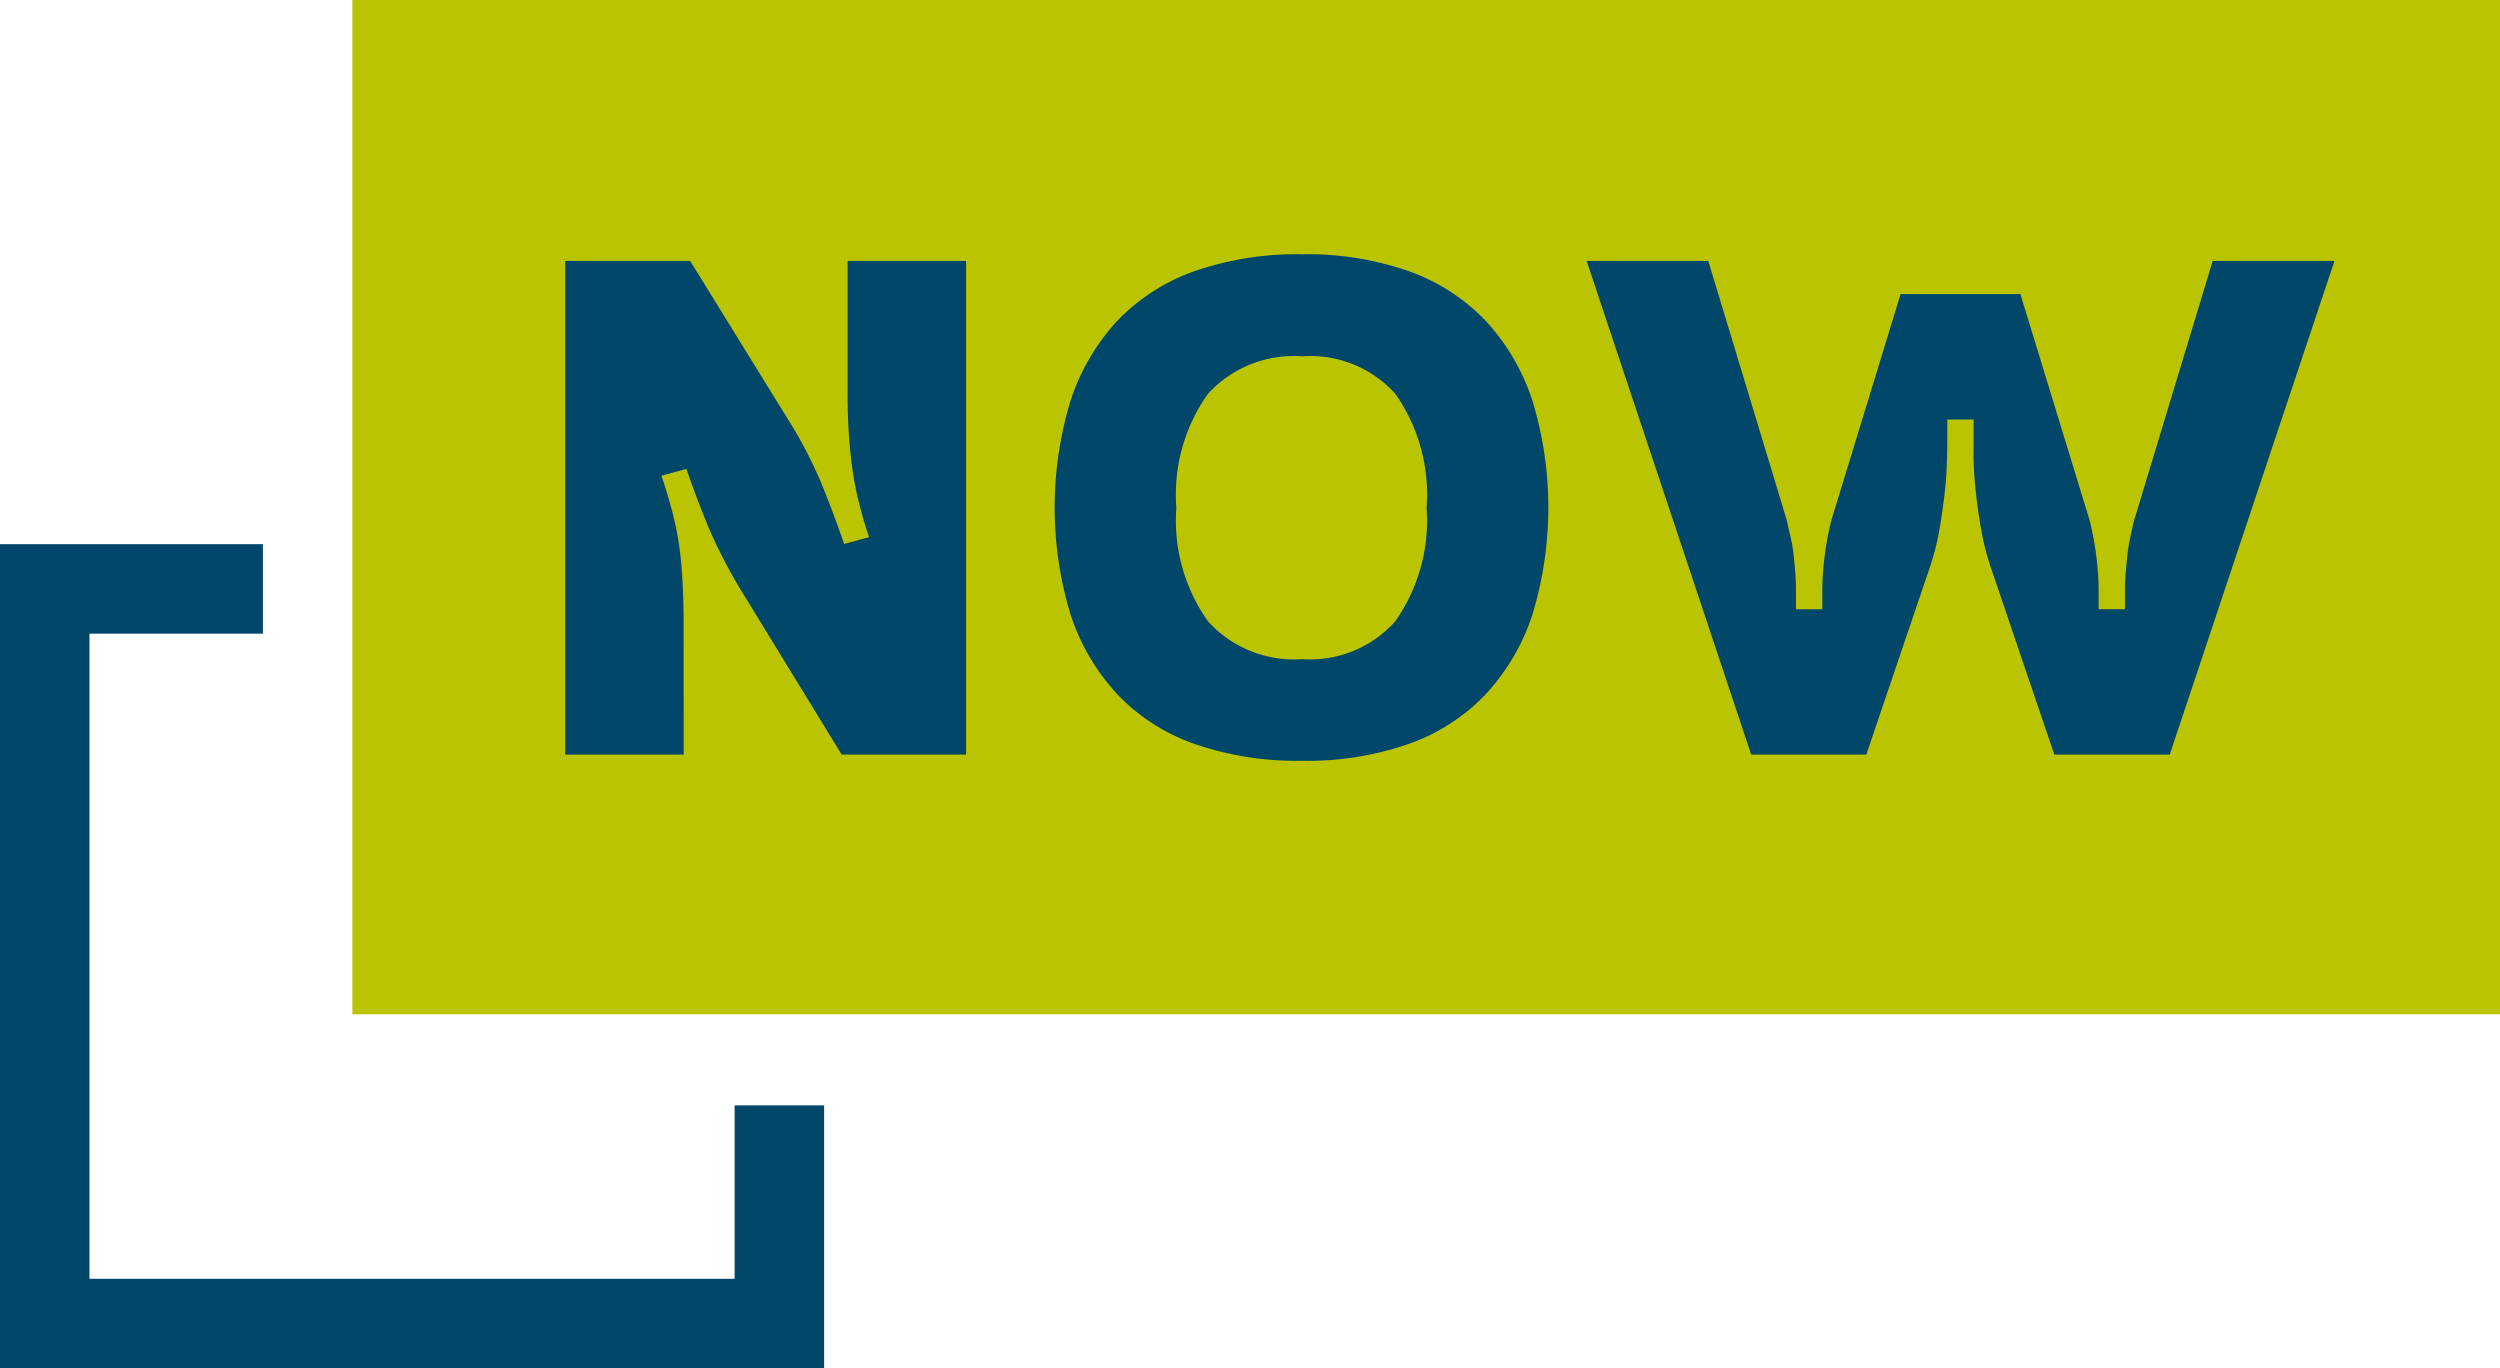 <svg id="Raggruppa_4" data-name="Raggruppa 4" xmlns="http://www.w3.org/2000/svg" xmlns:xlink="http://www.w3.org/1999/xlink" width="60.033" height="32.857" viewBox="0 0 60.033 32.857">
  <defs>
    <clipPath id="clip-path">
      <rect id="Rettangolo_2" data-name="Rettangolo 2" width="60.033" height="32.857" fill="none"/>
    </clipPath>
  </defs>
  <rect id="Rettangolo_1" data-name="Rettangolo 1" width="51.572" height="24.357" transform="translate(8.461)" fill="#bbc400"/>
  <path id="Tracciato_1" data-name="Tracciato 1" d="M0,54.185v19.79H19.79V67.661H17.641v4.165H2.149V56.334H6.313V54.185Z" transform="translate(0 -41.118)" fill="#00476a"/>
  <g id="Raggruppa_3" data-name="Raggruppa 3">
    <g id="Raggruppa_2" data-name="Raggruppa 2" clip-path="url(#clip-path)">
      <path id="Tracciato_2" data-name="Tracciato 2" d="M59.23,37.884H56.385V26.029h3l2.371,3.839a10.53,10.53,0,0,1,.79,1.526q.284.7.537,1.431l.6-.164a7.65,7.65,0,0,1-.222-.744,7.554,7.554,0,0,1-.164-.78q-.064-.421-.1-.927t-.031-1.15V26.029h2.845V37.884H63.024L60.67,34.041a12.311,12.311,0,0,1-.838-1.6q-.286-.69-.537-1.418l-.6.164q.127.378.228.741a7.536,7.536,0,0,1,.174.784,9.158,9.158,0,0,1,.1.927q.031.506.031,1.15Z" transform="translate(-42.812 -19.763)" fill="#00476a"/>
      <path id="Tracciato_3" data-name="Tracciato 3" d="M111.149,25.365a7.393,7.393,0,0,1,2.545.4,4.777,4.777,0,0,1,1.85,1.184,5.2,5.2,0,0,1,1.13,1.914,8.819,8.819,0,0,1,0,5.17,5.18,5.18,0,0,1-1.13,1.911,4.711,4.711,0,0,1-1.85,1.184,7.393,7.393,0,0,1-2.545.4,7.511,7.511,0,0,1-2.569-.4,4.7,4.7,0,0,1-1.856-1.184,5.172,5.172,0,0,1-1.13-1.911,8.819,8.819,0,0,1,0-5.17,5.186,5.186,0,0,1,1.13-1.914,4.764,4.764,0,0,1,1.856-1.184,7.516,7.516,0,0,1,2.569-.4m0,9.722a2.734,2.734,0,0,0,2.238-.91,4.2,4.2,0,0,0,.751-2.725,4.206,4.206,0,0,0-.751-2.737,2.747,2.747,0,0,0-2.238-.9,2.793,2.793,0,0,0-2.261.9,4.178,4.178,0,0,0-.759,2.737,4.174,4.174,0,0,0,.759,2.725,2.776,2.776,0,0,0,2.261.91" transform="translate(-79.881 -19.259)" fill="#00476a"/>
      <path id="Tracciato_4" data-name="Tracciato 4" d="M162.231,37.884,158.28,26.03H161.2l1.881,6.212c.031.138.064.283.1.435s.056.3.071.444.03.281.039.419.015.264.015.379v.475h.633v-.476a6.456,6.456,0,0,1,.056-.8,6.842,6.842,0,0,1,.164-.871l1.659-5.421h2.877l1.659,5.421a7.163,7.163,0,0,1,.164.871,6.509,6.509,0,0,1,.056.8v.475h.632v-.475a3.12,3.12,0,0,1,.016-.379c.016-.138.023-.278.039-.419s.039-.292.071-.444.062-.3.1-.435l1.881-6.212h2.924l-3.956,11.856H169.51l-1.534-4.521a6.115,6.115,0,0,1-.222-.879q-.079-.45-.126-.876c-.031-.286-.051-.547-.056-.792s0-.44,0-.6v-.379h-.632v.379c0,.164,0,.36-.008.6s-.023.506-.056.792-.074.575-.126.876a6.123,6.123,0,0,1-.222.879l-1.533,4.521Z" transform="translate(-120.179 -19.764)" fill="#00476a"/>
    </g>
  </g>
</svg>

